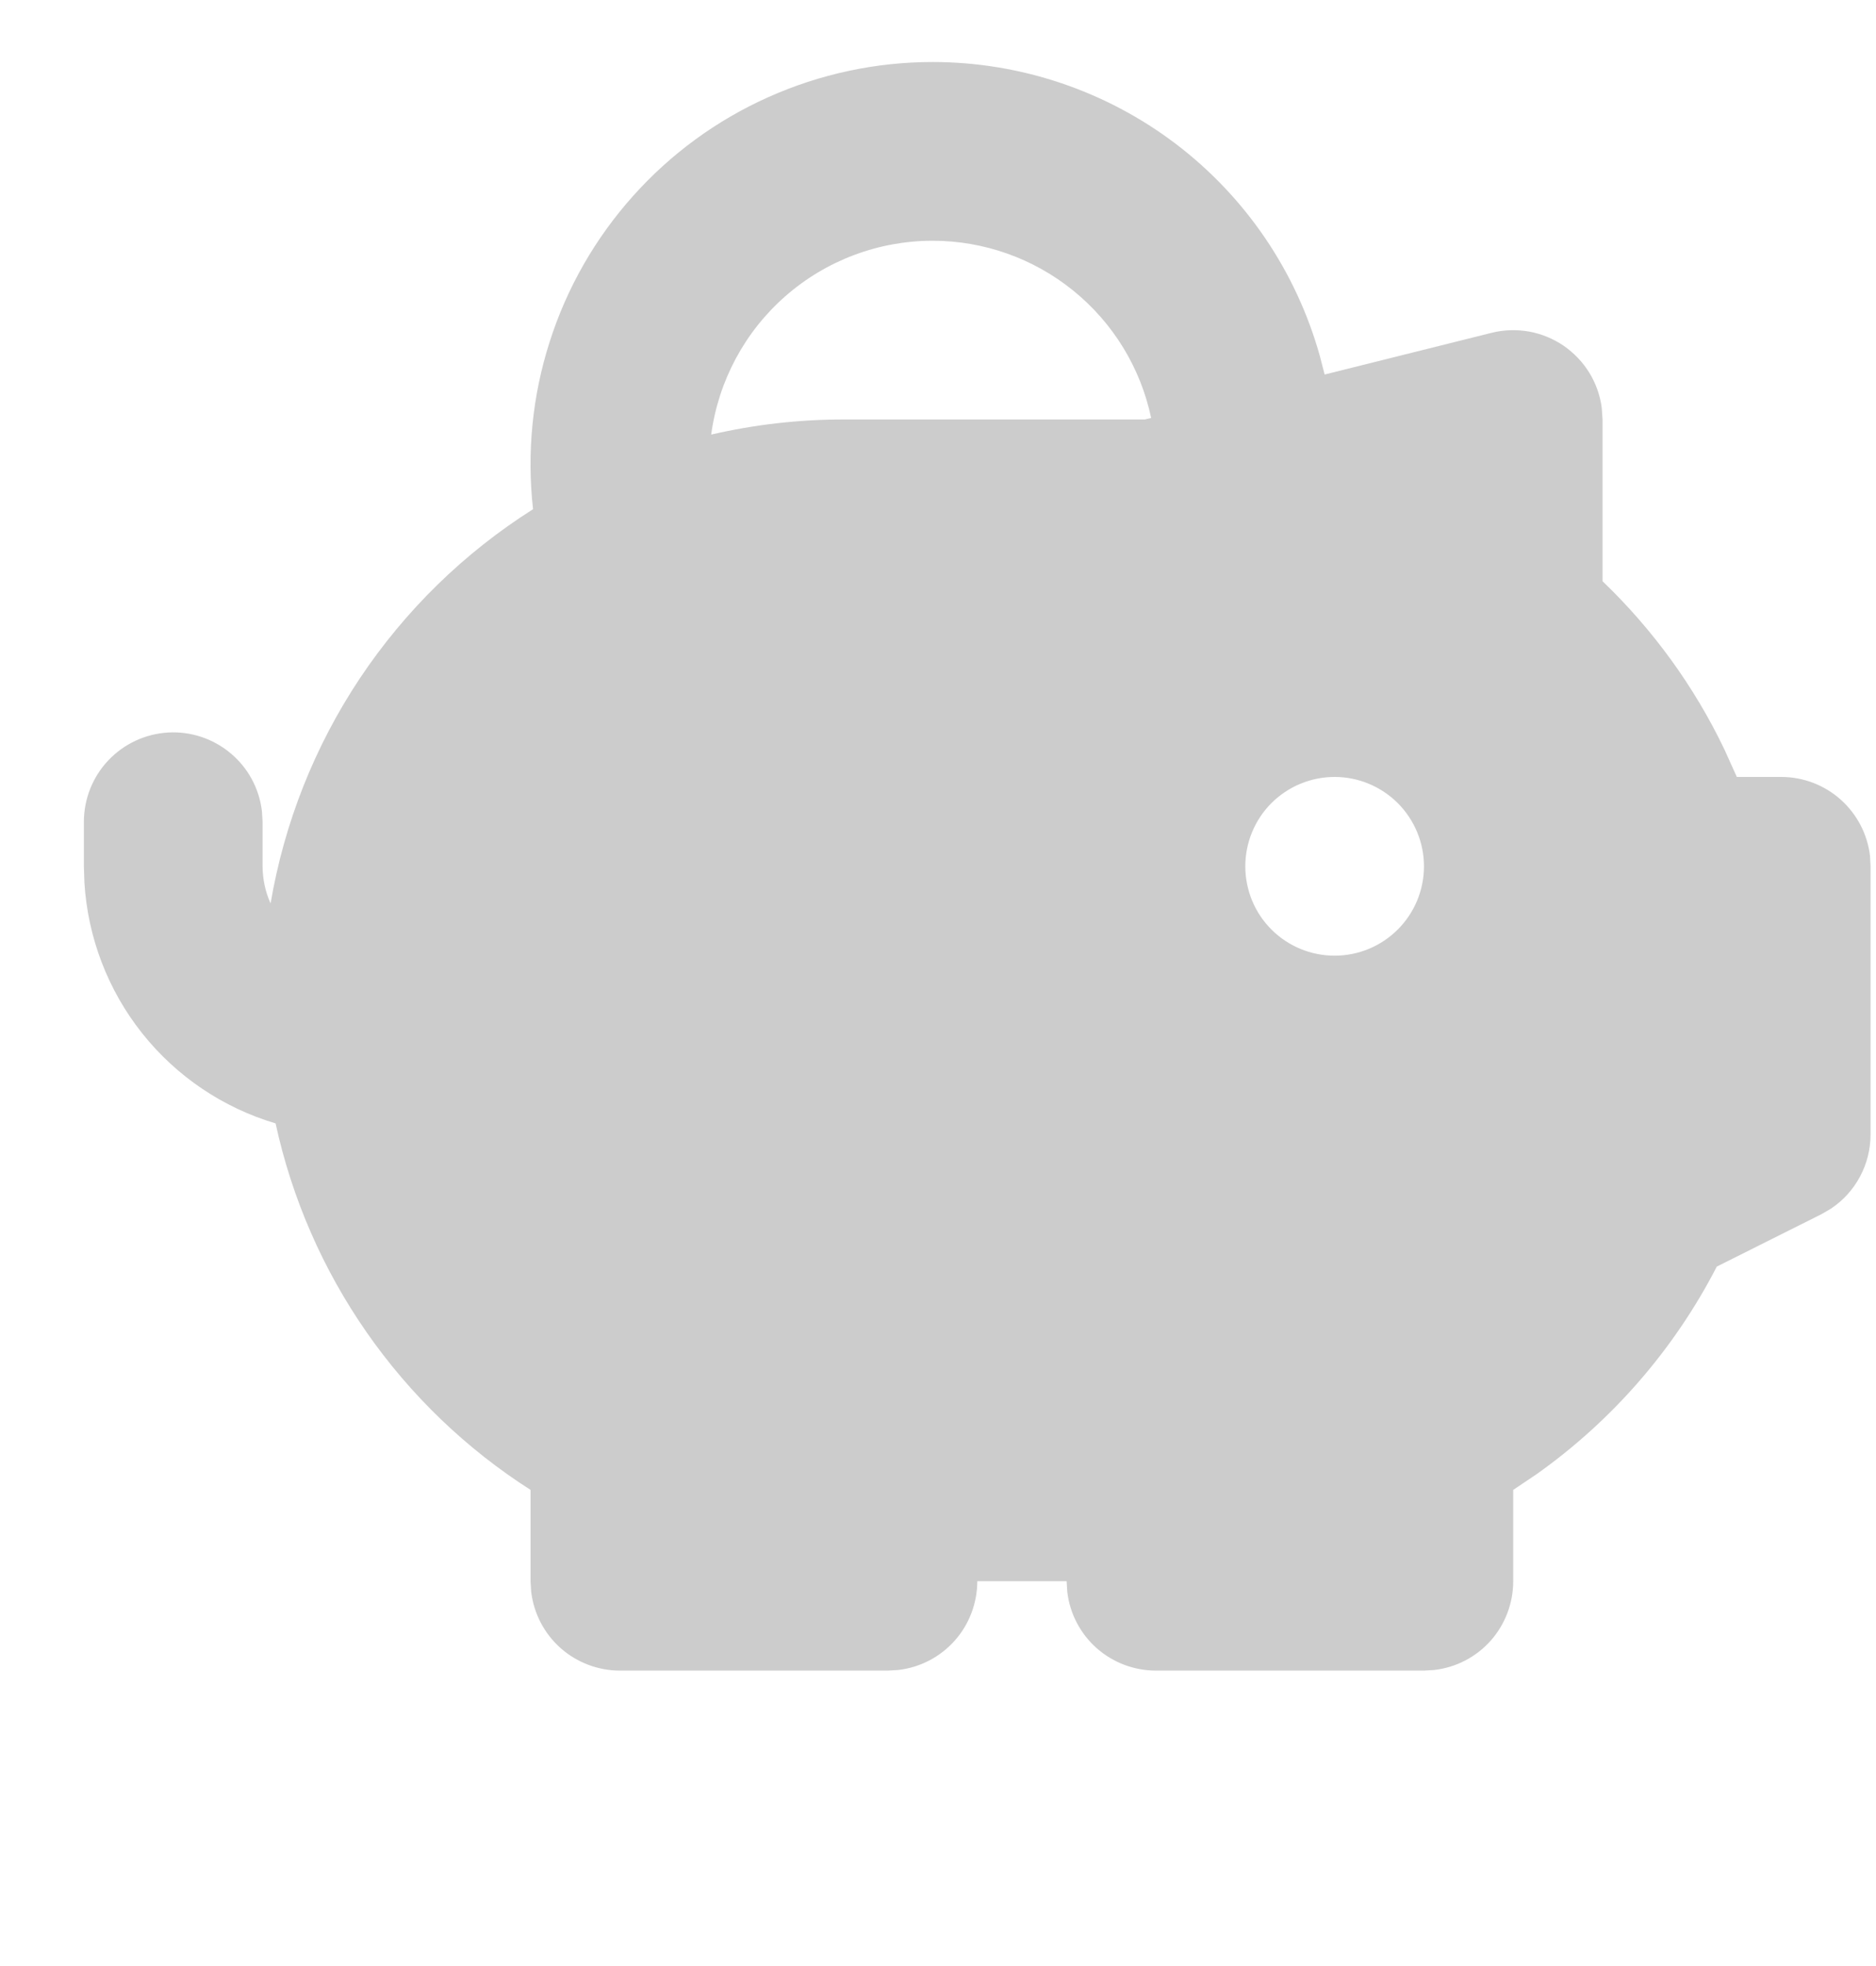 <svg width="21" height="22" viewBox="0 0 21 22" fill="none" xmlns="http://www.w3.org/2000/svg">
<g opacity="0.2">
<path fill-rule="evenodd" clip-rule="evenodd" d="M10.44 0.694C11.423 0.694 12.379 1.016 13.162 1.61C13.945 2.205 14.511 3.039 14.775 3.986L14.828 4.191L16.698 3.724C16.834 3.69 16.977 3.686 17.115 3.71C17.254 3.735 17.386 3.789 17.502 3.868C17.618 3.948 17.717 4.051 17.791 4.171C17.864 4.29 17.912 4.425 17.93 4.564L17.939 4.694V6.504C18.503 7.045 18.966 7.682 19.303 8.386L19.442 8.694H19.939C20.184 8.694 20.421 8.784 20.604 8.947C20.787 9.11 20.904 9.334 20.933 9.577L20.939 9.694V12.694C20.939 12.859 20.899 13.021 20.821 13.166C20.744 13.311 20.631 13.435 20.494 13.526L20.387 13.588L19.218 14.173C18.741 15.099 18.048 15.896 17.198 16.498L16.939 16.672V17.694C16.939 17.939 16.849 18.176 16.687 18.359C16.524 18.542 16.3 18.659 16.056 18.687L15.94 18.694H12.94C12.694 18.694 12.458 18.604 12.275 18.442C12.092 18.279 11.975 18.055 11.947 17.811L11.94 17.694H10.94C10.939 17.939 10.85 18.176 10.687 18.359C10.524 18.542 10.3 18.659 10.056 18.687L9.939 18.694H6.939C6.695 18.694 6.458 18.604 6.275 18.442C6.092 18.279 5.975 18.055 5.946 17.811L5.939 17.694V16.672C5.217 16.211 4.593 15.611 4.103 14.907C3.613 14.203 3.267 13.409 3.085 12.571C2.496 12.396 1.974 12.044 1.591 11.562C1.208 11.08 0.983 10.492 0.945 9.878L0.939 9.694V9.194C0.94 8.939 1.037 8.694 1.212 8.509C1.387 8.324 1.626 8.212 1.881 8.197C2.135 8.182 2.386 8.265 2.581 8.429C2.777 8.592 2.902 8.824 2.932 9.077L2.939 9.194V9.694C2.941 9.844 2.971 9.982 3.029 10.109C3.182 9.209 3.522 8.351 4.028 7.591C4.535 6.831 5.195 6.186 5.967 5.698C5.896 5.069 5.959 4.431 6.152 3.828C6.344 3.224 6.662 2.668 7.084 2.196C7.506 1.723 8.023 1.345 8.601 1.087C9.18 0.828 9.806 0.694 10.44 0.694ZM14.94 8.694C14.674 8.694 14.42 8.8 14.232 8.987C14.045 9.175 13.94 9.429 13.94 9.694C13.94 9.96 14.045 10.214 14.232 10.401C14.42 10.589 14.674 10.694 14.94 10.694C15.205 10.694 15.459 10.589 15.647 10.401C15.834 10.214 15.94 9.96 15.94 9.694C15.94 9.429 15.834 9.175 15.647 8.987C15.459 8.8 15.205 8.694 14.94 8.694ZM10.44 2.694C9.834 2.694 9.249 2.914 8.793 3.313C8.337 3.712 8.042 4.263 7.961 4.863C8.446 4.751 8.942 4.694 9.439 4.694H12.816L12.886 4.677C12.768 4.116 12.46 3.613 12.014 3.252C11.569 2.891 11.013 2.694 10.44 2.694Z" fill="black"/>
</g>
</svg>
